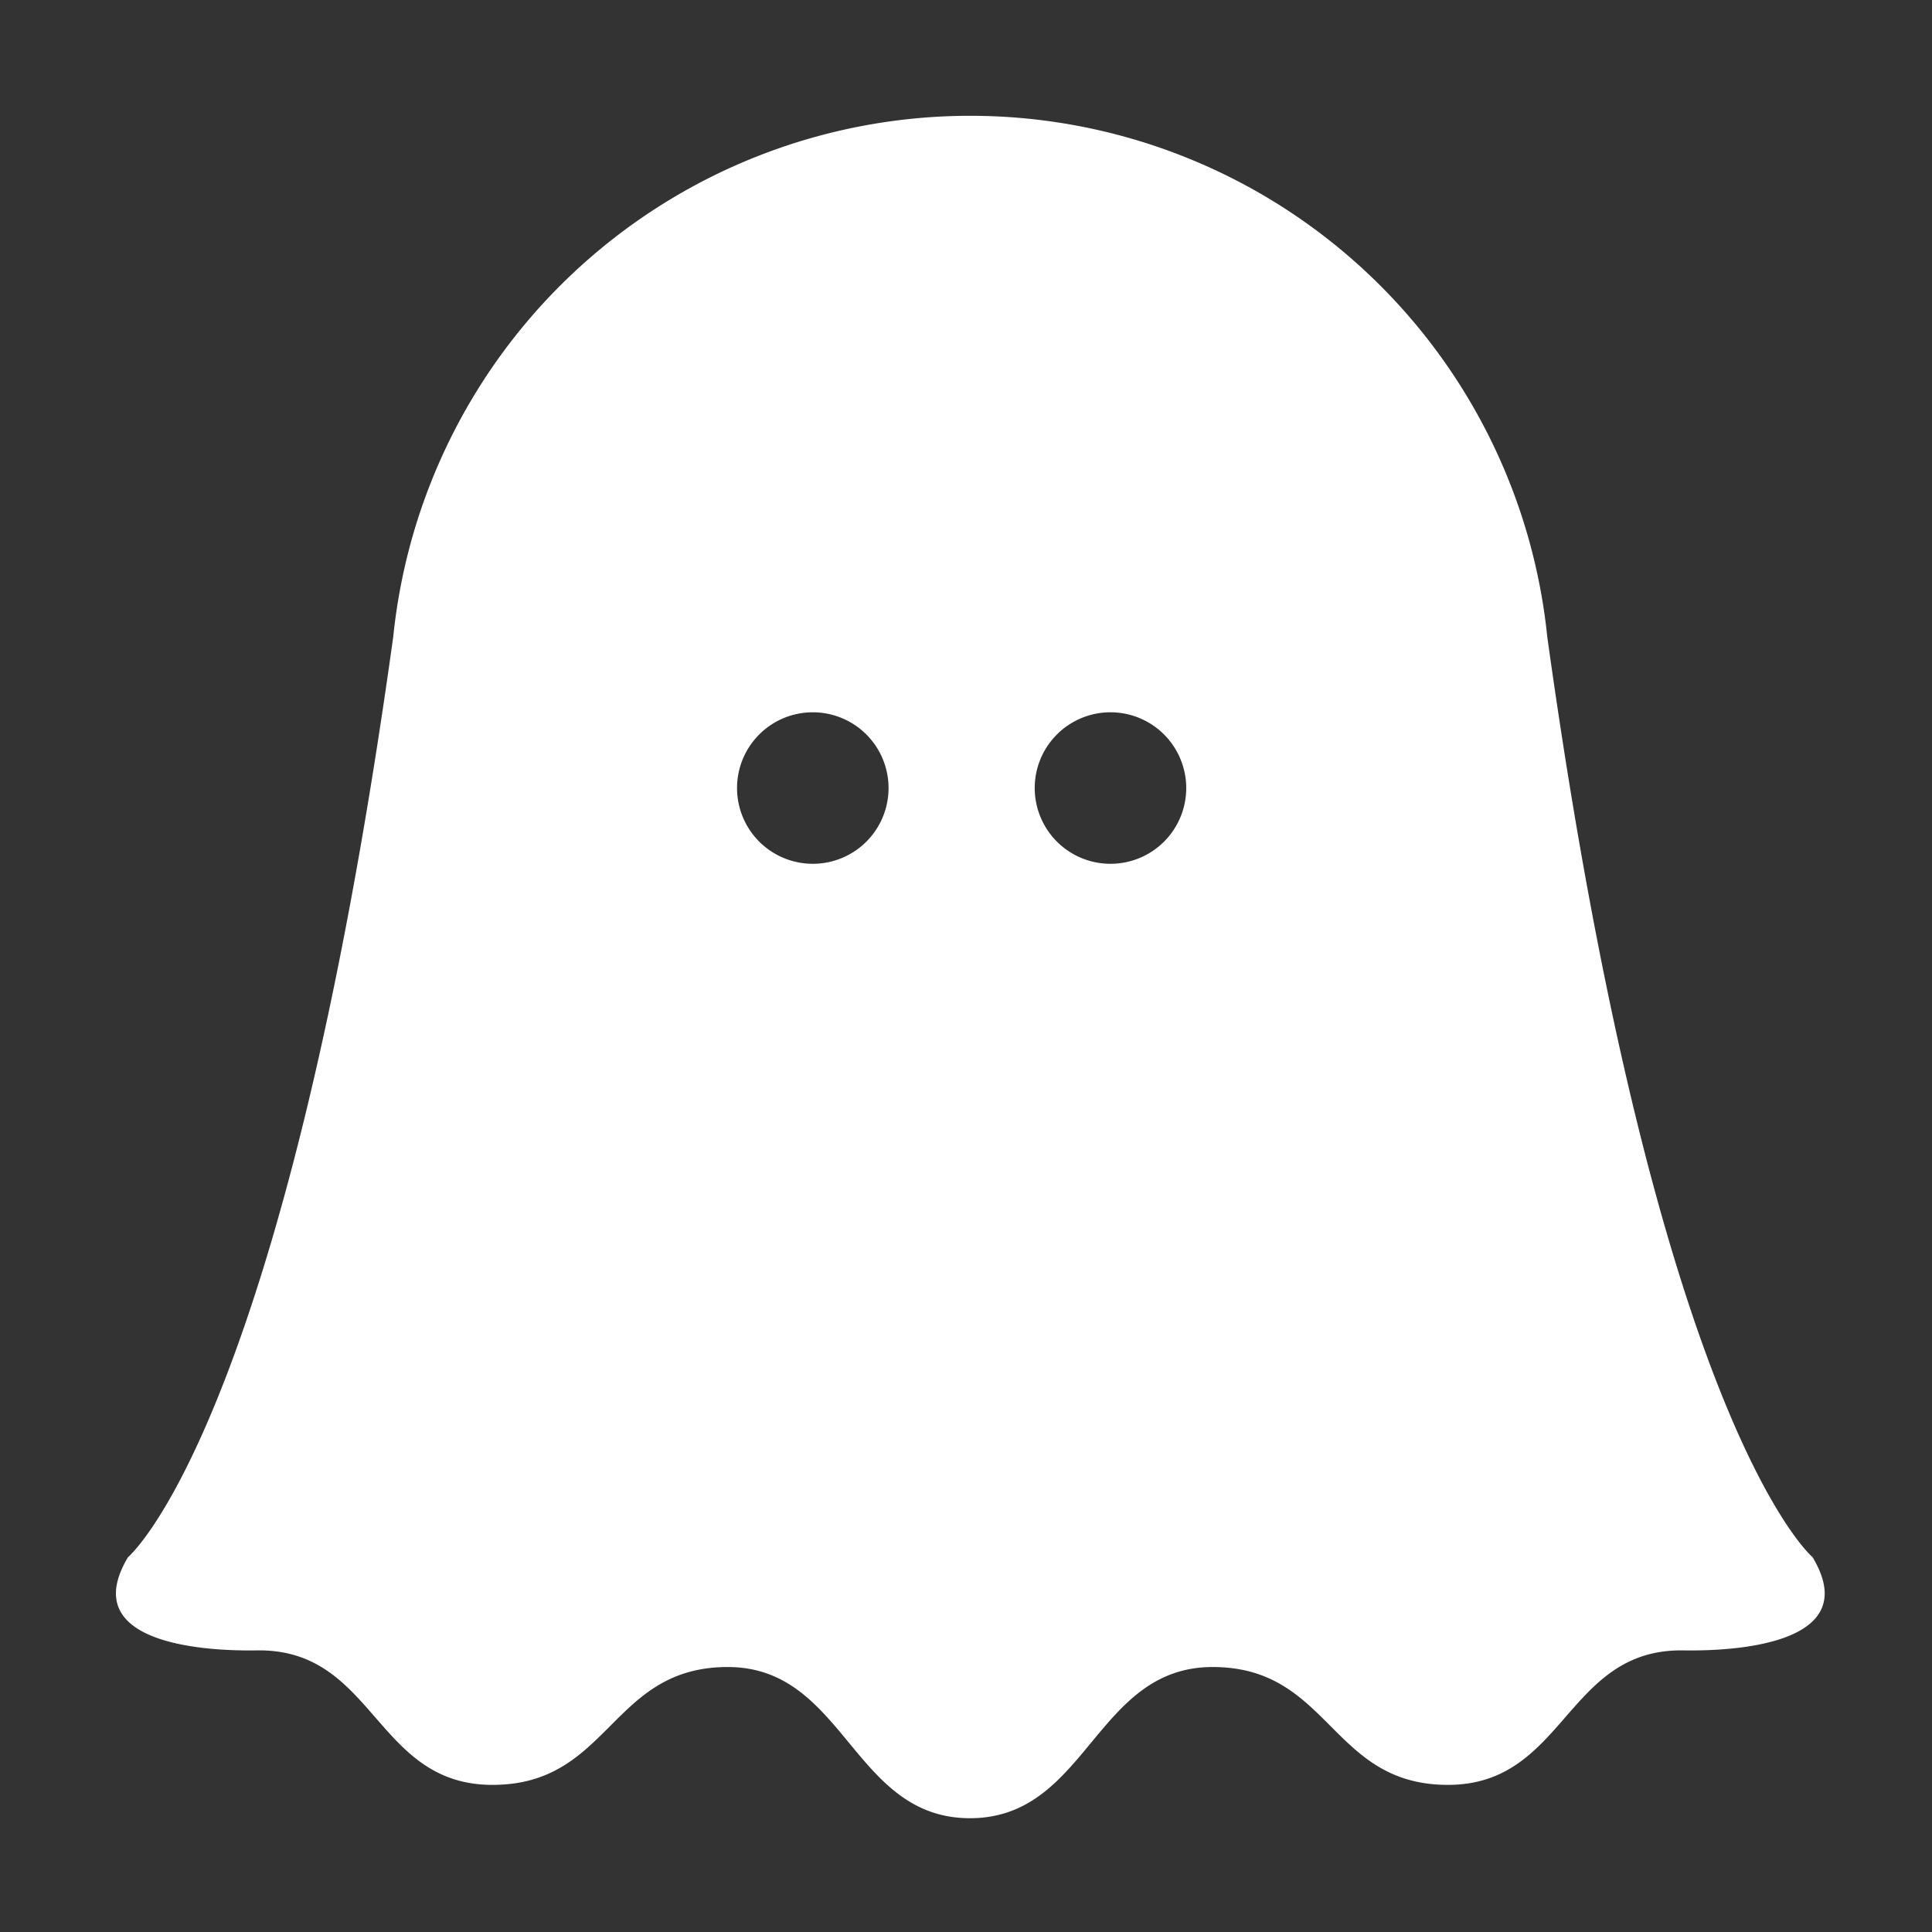 <svg xmlns="http://www.w3.org/2000/svg" width="100" height="100" viewBox="0 0 100 100">
  <rect x="0" y="0" width="100" height="100" fill="#333333" stroke="none"/>
  <g id="お化け" transform="translate(-1273 -563)">
    <g id="グループ_1" data-name="グループ 1" transform="translate(1190 170)" opacity="0">
      <g id="コンポーネント_1_2" data-name="コンポーネント 1 – 2" transform="translate(83 393)">
        <rect id="長方形_3" data-name="長方形 3" width="100" height="100" fill="#fff"/>
      </g>
    </g>
    <g id="icon_18" transform="translate(1279.019 568.1)">
      <path id="パス_45" data-name="パス 45" d="M87.8,75.5s-8.05-6.737-13.733-47.641a30.022,30.022,0,0,0-59.732,0C8.655,68.768.606,75.5.606,75.5-2,79.858,4.2,80.376,7.291,80.324c6.1-.086,6.1,6.961,12.178,6.961,6.1,0,6.1-6.1,12.178-6.1s6.46,7.825,12.541,7.825,6.46-7.825,12.558-7.825,6.1,6.1,12.178,6.1,6.1-7.048,12.178-6.961C84.21,80.376,90.412,79.858,87.8,75.5ZM36.051,39.61a3.921,3.921,0,1,1,3.921-3.921A3.918,3.918,0,0,1,36.051,39.61Zm15.408,0a3.921,3.921,0,1,1,3.921-3.921A3.918,3.918,0,0,1,51.459,39.61Z" transform="translate(0 0)" fill="#fff"/>
    </g>
  </g>
</svg>
